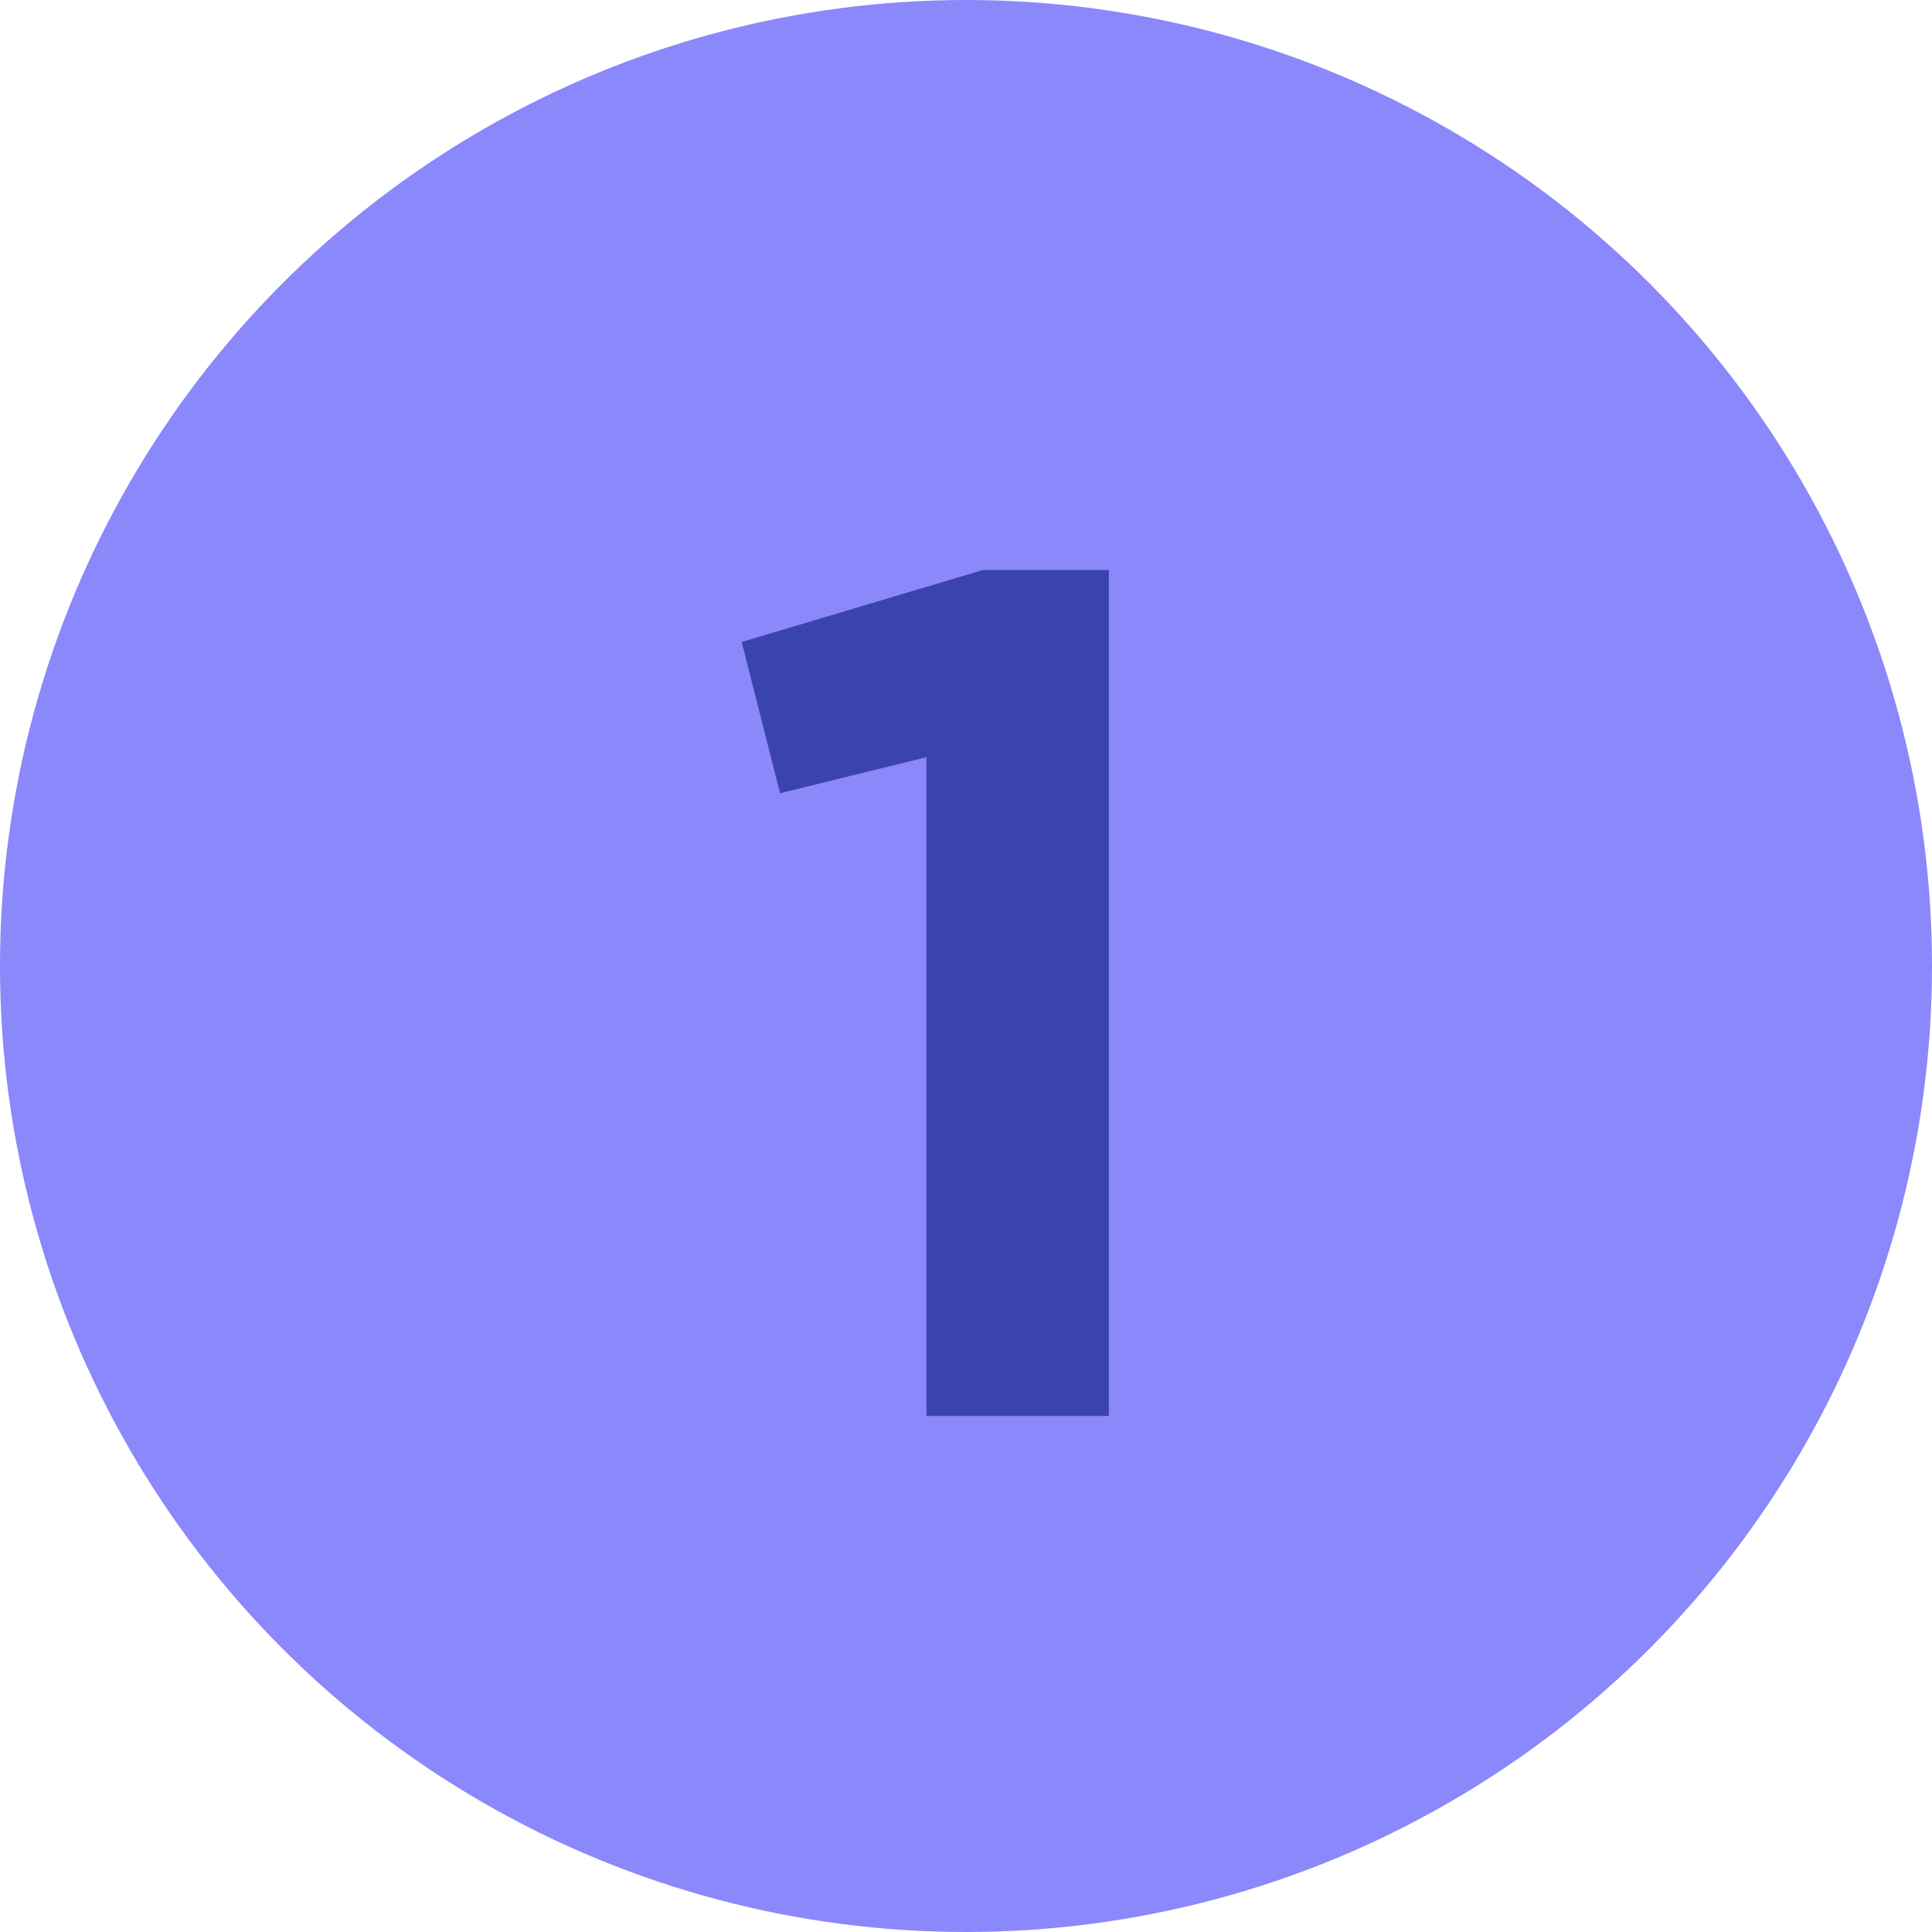<svg xmlns="http://www.w3.org/2000/svg" width="161" height="161" viewBox="0 0 161 161" fill="none"><circle cx="80.5" cy="80.5" r="80.5" fill="#8A88FB"></circle><path d="M61.806 53.5L65.006 66.1L77.206 63.1V118H92.406V47.5H81.906L61.806 53.5Z" fill="#3B44AC"></path></svg>